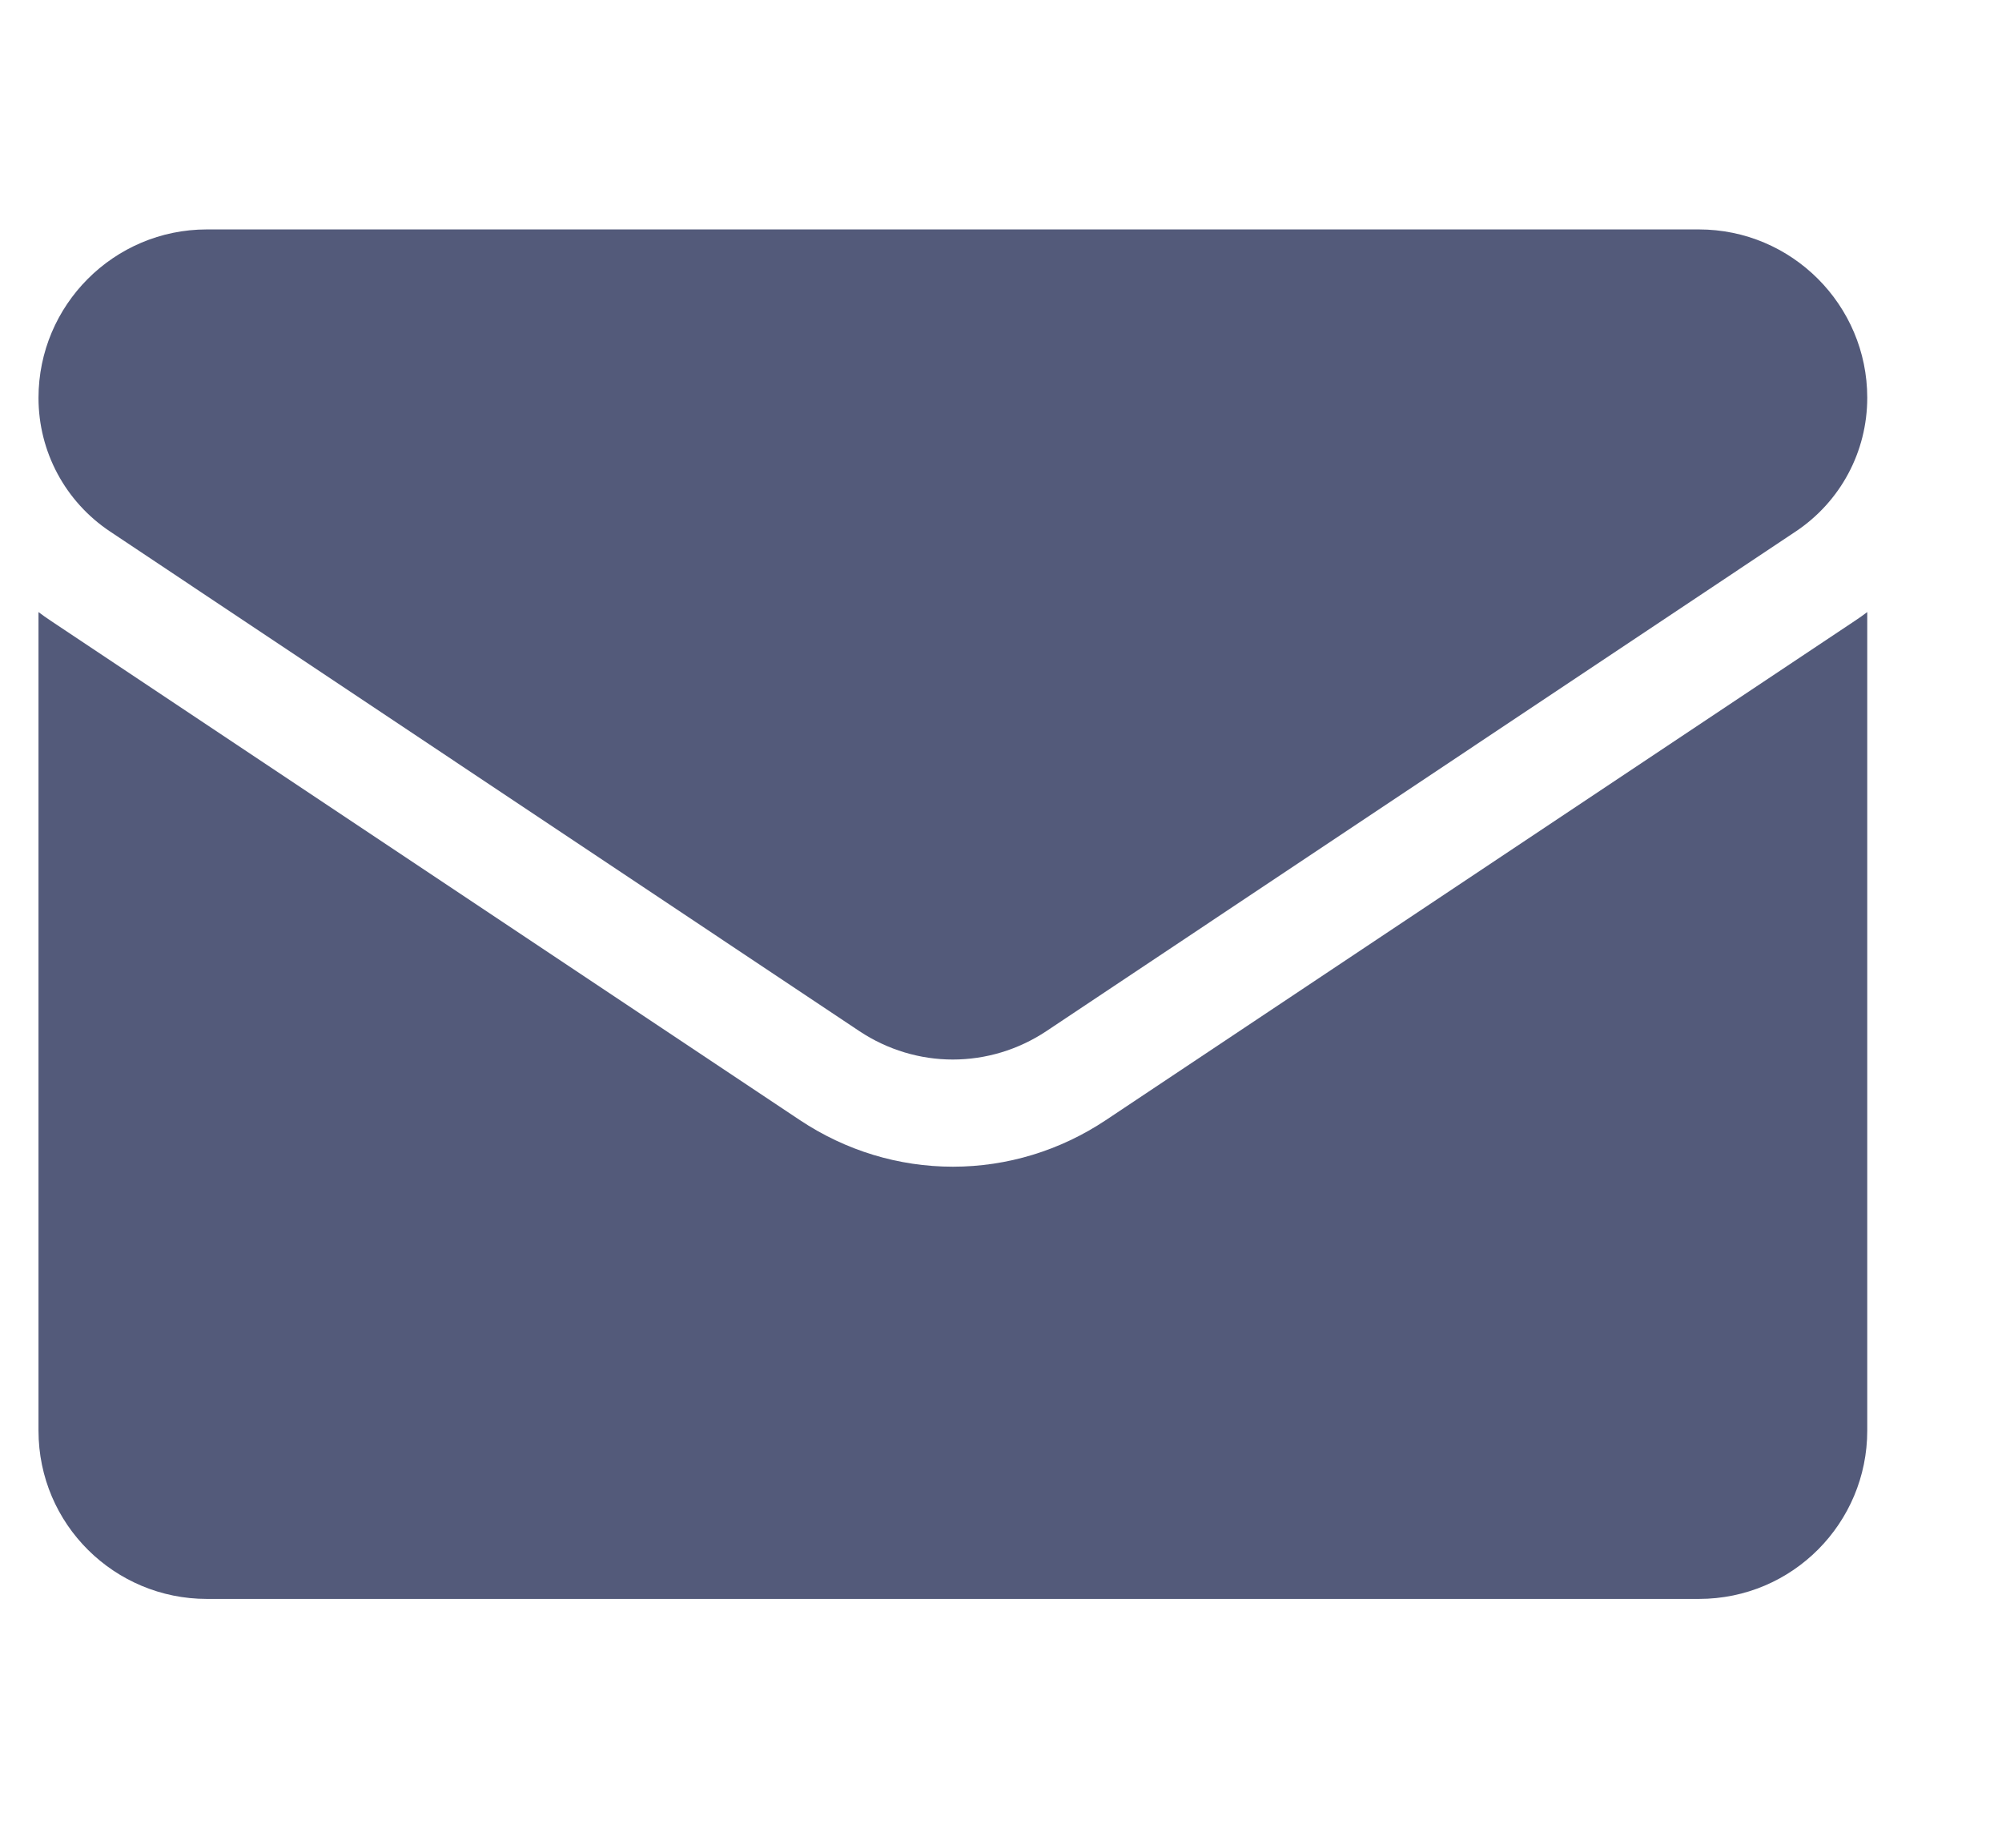 <?xml version="1.0" encoding="UTF-8"?> <svg xmlns="http://www.w3.org/2000/svg" width="13" height="12" viewBox="0 0 13 12" fill="none"> <g clip-path="url(#clip0_418_5495)"> <path d="M7.18 7.275C6.884 7.472 6.541 7.577 6.188 7.577C5.834 7.577 5.491 7.472 5.195 7.275L0.329 4.031C0.302 4.013 0.276 3.995 0.25 3.975V9.291C0.25 9.901 0.745 10.384 1.343 10.384H11.032C11.641 10.384 12.125 9.89 12.125 9.291V3.975C12.099 3.995 12.073 4.013 12.046 4.031L7.18 7.275Z" fill="#535A7A"></path> <path d="M0.715 3.452L5.581 6.697C5.765 6.819 5.976 6.881 6.187 6.881C6.399 6.881 6.61 6.819 6.794 6.697L11.66 3.452C11.951 3.258 12.125 2.934 12.125 2.583C12.125 1.981 11.635 1.49 11.032 1.49H1.343C0.74 1.49 0.25 1.981 0.25 2.584C0.25 2.934 0.424 3.258 0.715 3.452Z" fill="#535A7A"></path> </g> <defs> <clipPath id="clip0_418_5495"> <rect width="11.875" height="11.875" fill="white" transform="translate(0.25)"></rect> </clipPath> </defs> </svg> 